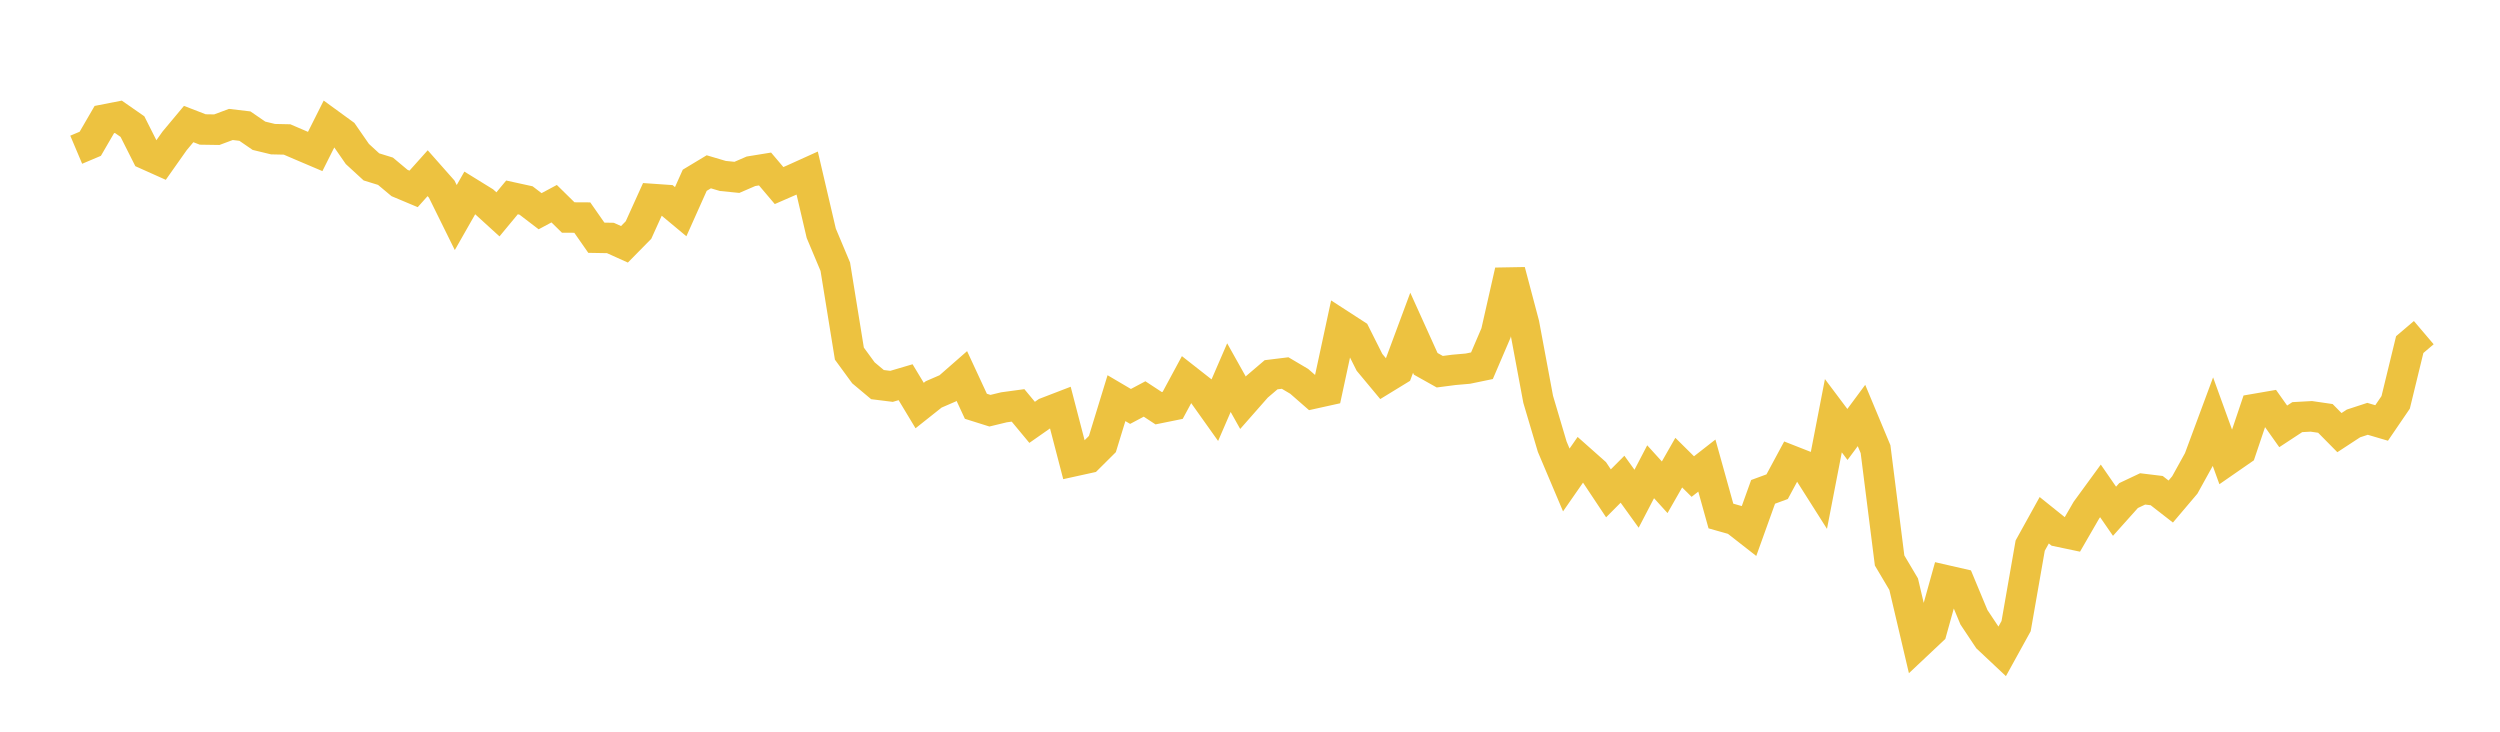 <svg width="164" height="48" xmlns="http://www.w3.org/2000/svg" xmlns:xlink="http://www.w3.org/1999/xlink"><path fill="none" stroke="rgb(237,194,64)" stroke-width="2" d="M5,9.822L5.922,9.432L6.844,7.843L7.766,7.663L8.689,8.305L9.611,10.134L10.533,10.547L11.455,9.241L12.377,8.137L13.299,8.494L14.222,8.508L15.144,8.164L16.066,8.273L16.988,8.906L17.91,9.129L18.832,9.149L19.754,9.545L20.677,9.937L21.599,8.1L22.521,8.771L23.443,10.101L24.365,10.948L25.287,11.233L26.21,12.005L27.132,12.392L28.054,11.362L28.976,12.405L29.898,14.272L30.82,12.652L31.743,13.222L32.665,14.062L33.587,12.949L34.509,13.151L35.431,13.856L36.353,13.362L37.275,14.268L38.198,14.273L39.12,15.595L40.042,15.611L40.964,16.027L41.886,15.09L42.808,13.054L43.731,13.118L44.653,13.886L45.575,11.825L46.497,11.27L47.419,11.543L48.341,11.635L49.263,11.236L50.186,11.086L51.108,12.173L52.03,11.771L52.952,11.354L53.874,15.302L54.796,17.497L55.719,23.197L56.641,24.458L57.563,25.23L58.485,25.345L59.407,25.073L60.329,26.604L61.251,25.872L62.174,25.472L63.096,24.665L64.018,26.652L64.94,26.942L65.862,26.719L66.784,26.594L67.707,27.706L68.629,27.061L69.551,26.706L70.473,30.249L71.395,30.046L72.317,29.129L73.24,26.119L74.162,26.662L75.084,26.172L76.006,26.778L76.928,26.591L77.85,24.882L78.772,25.605L79.695,26.903L80.617,24.773L81.539,26.419L82.461,25.371L83.383,24.584L84.305,24.471L85.228,25.016L86.15,25.821L87.072,25.617L87.994,21.335L88.916,21.932L89.838,23.768L90.76,24.875L91.683,24.31L92.605,21.829L93.527,23.867L94.449,24.384L95.371,24.264L96.293,24.183L97.216,23.992L98.138,21.841L99.06,17.773L99.982,21.255L100.904,26.195L101.826,29.304L102.749,31.486L103.671,30.159L104.593,30.977L105.515,32.363L106.437,31.437L107.359,32.717L108.281,30.947L109.204,31.965L110.126,30.349L111.048,31.262L111.97,30.542L112.892,33.85L113.814,34.111L114.737,34.832L115.659,32.266L116.581,31.927L117.503,30.215L118.425,30.577L119.347,32.032L120.269,27.271L121.192,28.501L122.114,27.256L123.036,29.466L123.958,36.768L124.88,38.322L125.802,42.246L126.725,41.377L127.647,38.066L128.569,38.277L129.491,40.493L130.413,41.878L131.335,42.744L132.257,41.072L133.18,35.794L134.102,34.128L135.024,34.868L135.946,35.062L136.868,33.466L137.79,32.203L138.713,33.538L139.635,32.508L140.557,32.072L141.479,32.184L142.401,32.901L143.323,31.813L144.246,30.144L145.168,27.66L146.09,30.203L147.012,29.564L147.934,26.828L148.856,26.669L149.778,27.97L150.701,27.364L151.623,27.313L152.545,27.447L153.467,28.38L154.389,27.777L155.311,27.475L156.234,27.747L157.156,26.395L158.078,22.606L159,21.822"></path></svg>